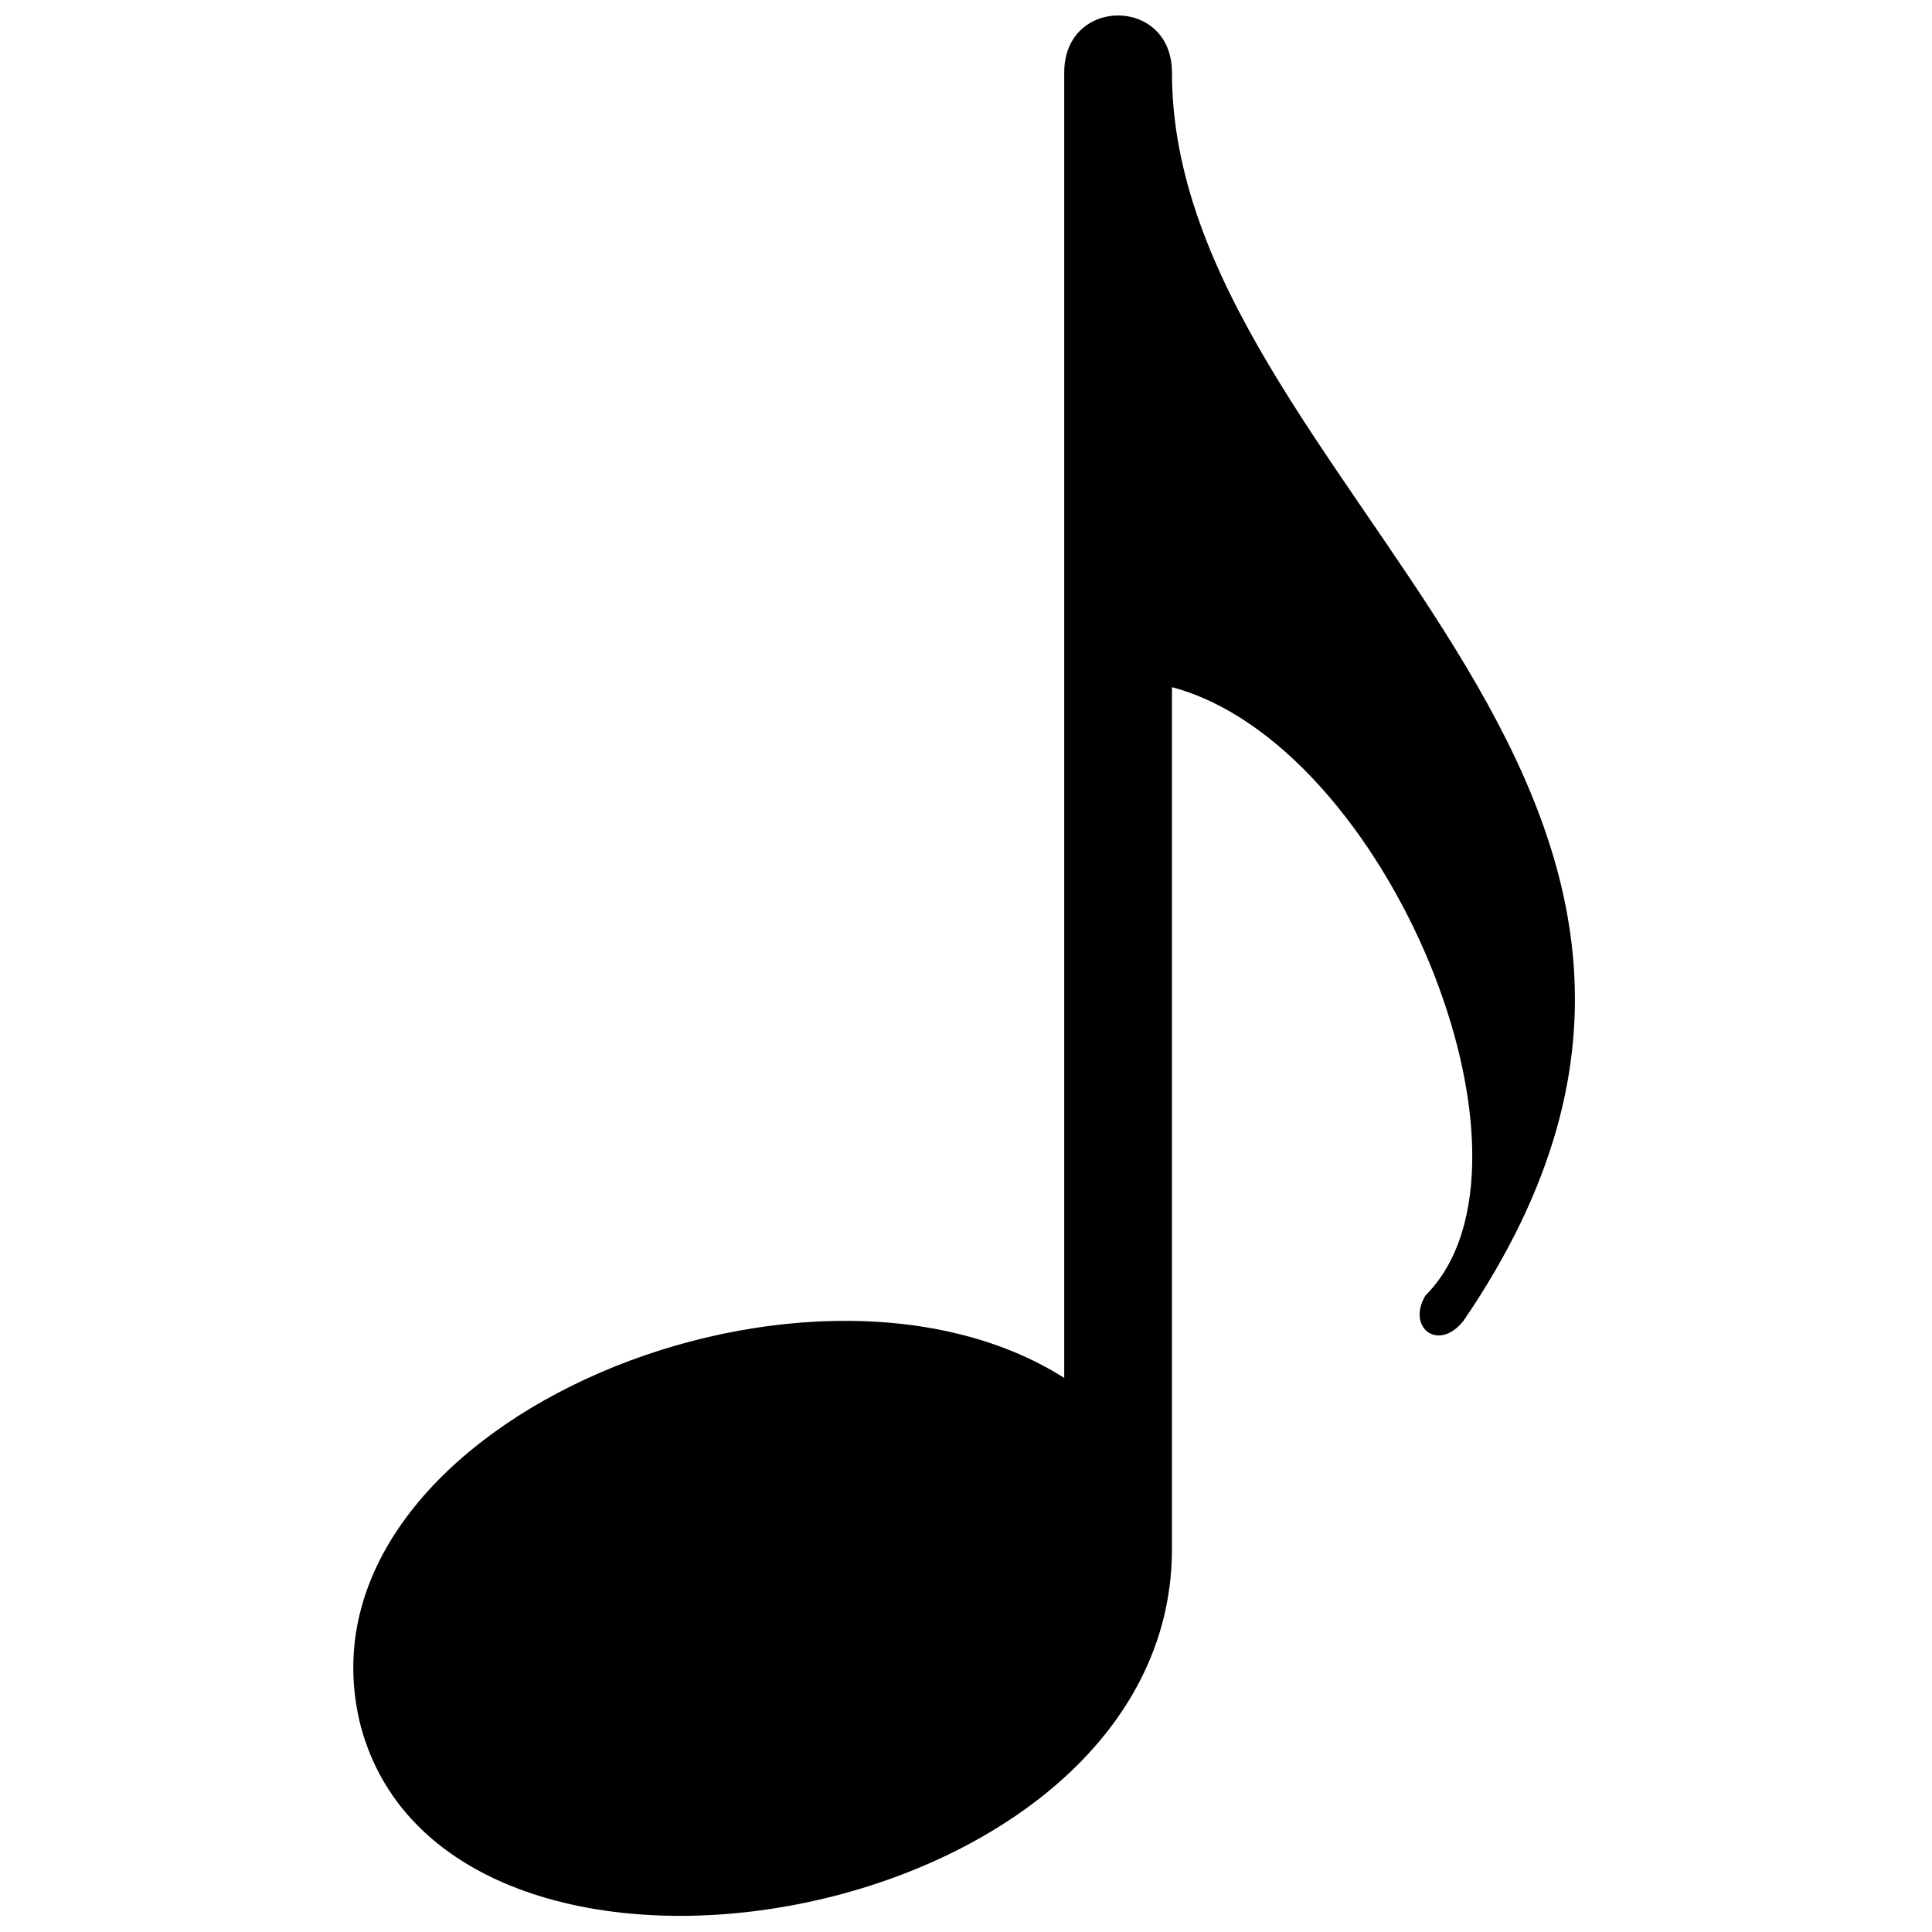 <?xml version="1.0" encoding="UTF-8"?>
<!-- Uploaded to: ICON Repo, www.iconrepo.com, Generator: ICON Repo Mixer Tools -->
<svg width="800px" height="800px" version="1.1" viewBox="144 144 512 512" xmlns="http://www.w3.org/2000/svg">
 <defs>
  <clipPath id="a">
   <path d="m237 148.09h325v503.81h-325z"/>
  </clipPath>
 </defs>
 <g clip-path="url(#a)">
  <path d="m426.03 509.16v-345.95c0-20.152 28.551-20.152 28.551 0 0 109.16 174.65 188.09 77.25 330.84-6.719 8.398-15.113 1.68-10.078-6.719 35.266-35.266-10.078-146.11-67.176-161.22v228.39c0 100.76-191.45 134.35-214.96 47.023-20.152-78.93 117.55-136.03 186.41-92.363z" fill-rule="evenodd"/>
 </g>
</svg>